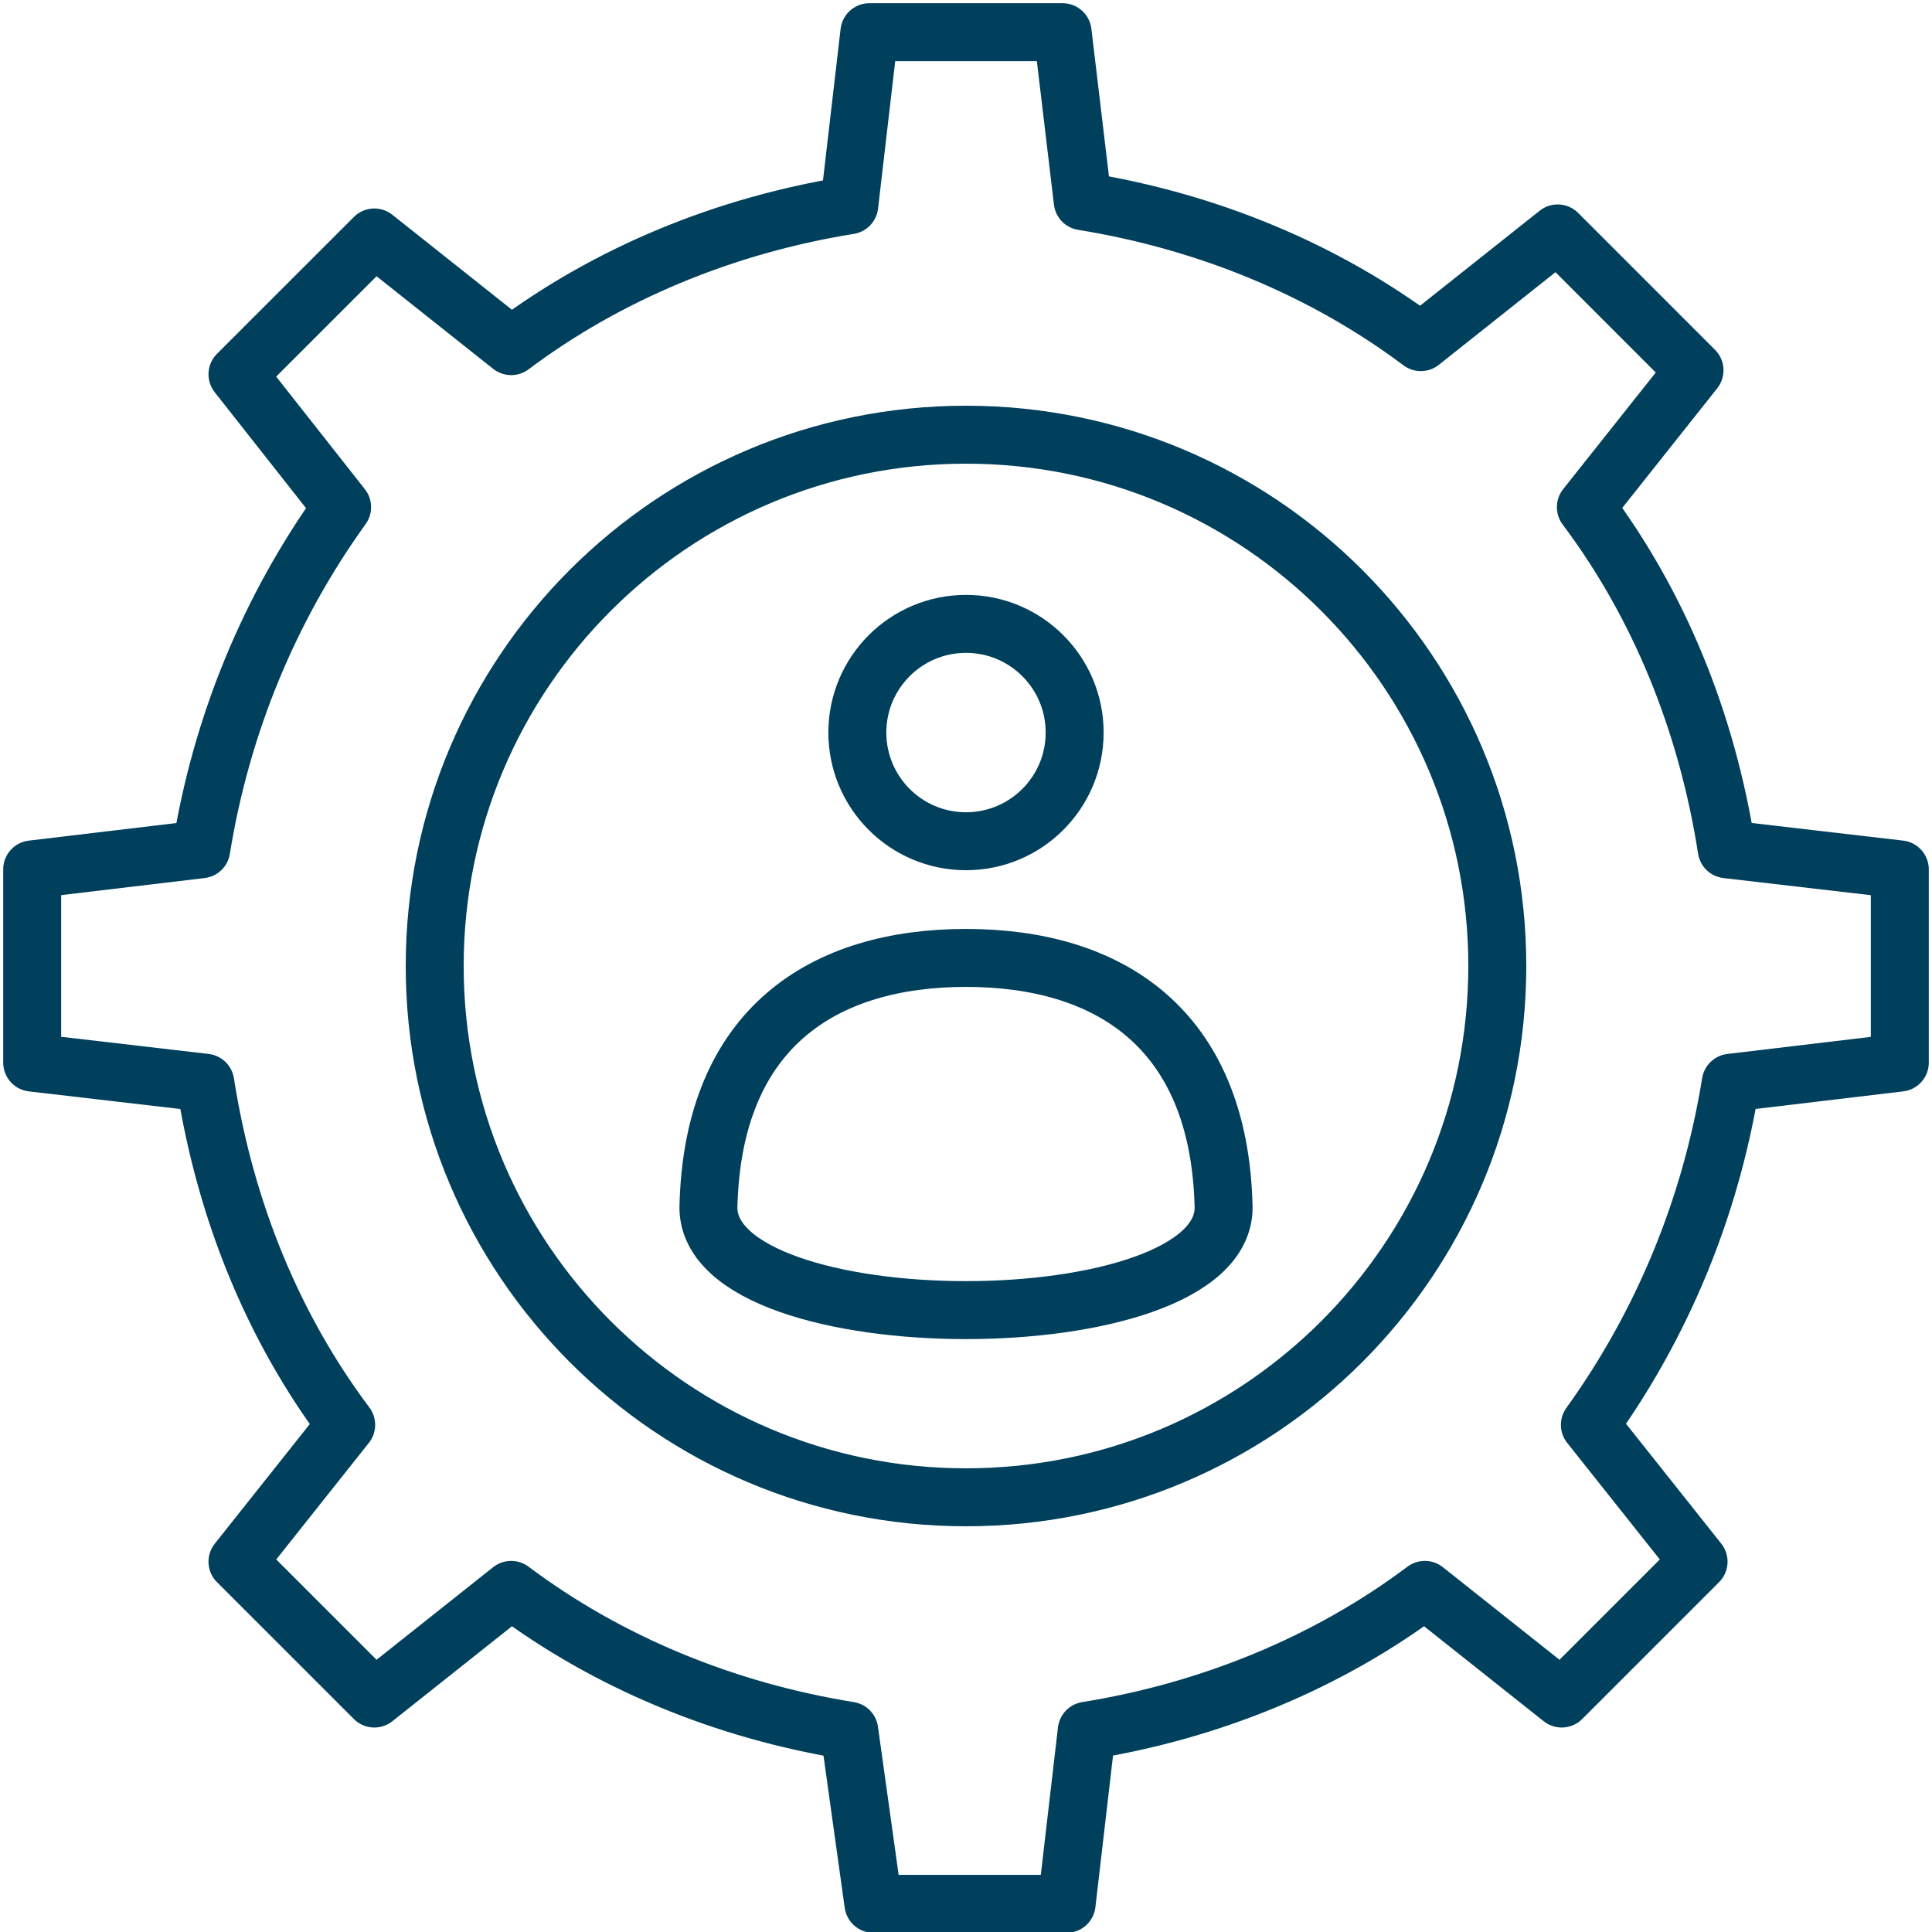 <svg width="50" height="50" viewBox="0 0 50 50" fill="none" xmlns="http://www.w3.org/2000/svg">
<g clip-path="url(#clip0_5999_1068)">
<path d="M31.667 31.25C31.563 26.562 28.646 24.791 25 24.791C21.354 24.791 18.438 26.562 18.334 31.25C18.334 34.791 31.667 34.791 31.667 31.25Z" stroke="#00405C" stroke-width="1.5" stroke-miterlimit="10" stroke-linecap="round" stroke-linejoin="round"/>
<path d="M25 21.771C26.553 21.771 27.812 20.512 27.812 18.958C27.812 17.405 26.553 16.146 25 16.146C23.447 16.146 22.188 17.405 22.188 18.958C22.188 20.512 23.447 21.771 25 21.771Z" stroke="#00405C" stroke-width="1.5" stroke-miterlimit="10" stroke-linecap="round" stroke-linejoin="round"/>
<path d="M49.167 22.5V27.5L44.792 28.021C44.271 31.25 43.021 34.271 41.146 36.875L43.959 40.416L40.417 43.958L36.875 41.146C34.375 43.021 31.354 44.271 28.125 44.791L27.604 49.271H22.604L21.979 44.791C18.75 44.271 15.729 43.021 13.229 41.146L9.688 43.958L6.146 40.416L8.959 36.875C7.083 34.375 5.833 31.354 5.313 28.021L0.833 27.5V22.5L5.208 21.979C5.729 18.75 6.979 15.729 8.854 13.125L6.146 9.687L9.688 6.146L13.229 8.958C15.729 7.083 18.75 5.833 21.979 5.312L22.5 0.833H27.5L28.021 5.208C31.25 5.729 34.271 6.979 36.771 8.854L40.313 6.041L43.854 9.583L41.042 13.125C42.917 15.625 44.167 18.646 44.688 21.979L49.167 22.5Z" stroke="#00405C" stroke-width="1.5" stroke-miterlimit="10" stroke-linecap="round" stroke-linejoin="round"/>
<path d="M25 38.75C32.594 38.75 38.75 32.594 38.75 25C38.75 17.406 32.594 11.25 25 11.25C17.406 11.25 11.25 17.406 11.25 25C11.25 32.594 17.406 38.75 25 38.75Z" stroke="#00405C" stroke-width="1.5" stroke-miterlimit="10" stroke-linecap="round" stroke-linejoin="round"/>
</g>
<defs>
<clipPath id="clip0_5999_1068">
<rect width="50" height="50" fill="white"/>
</clipPath>
</defs>
</svg>
